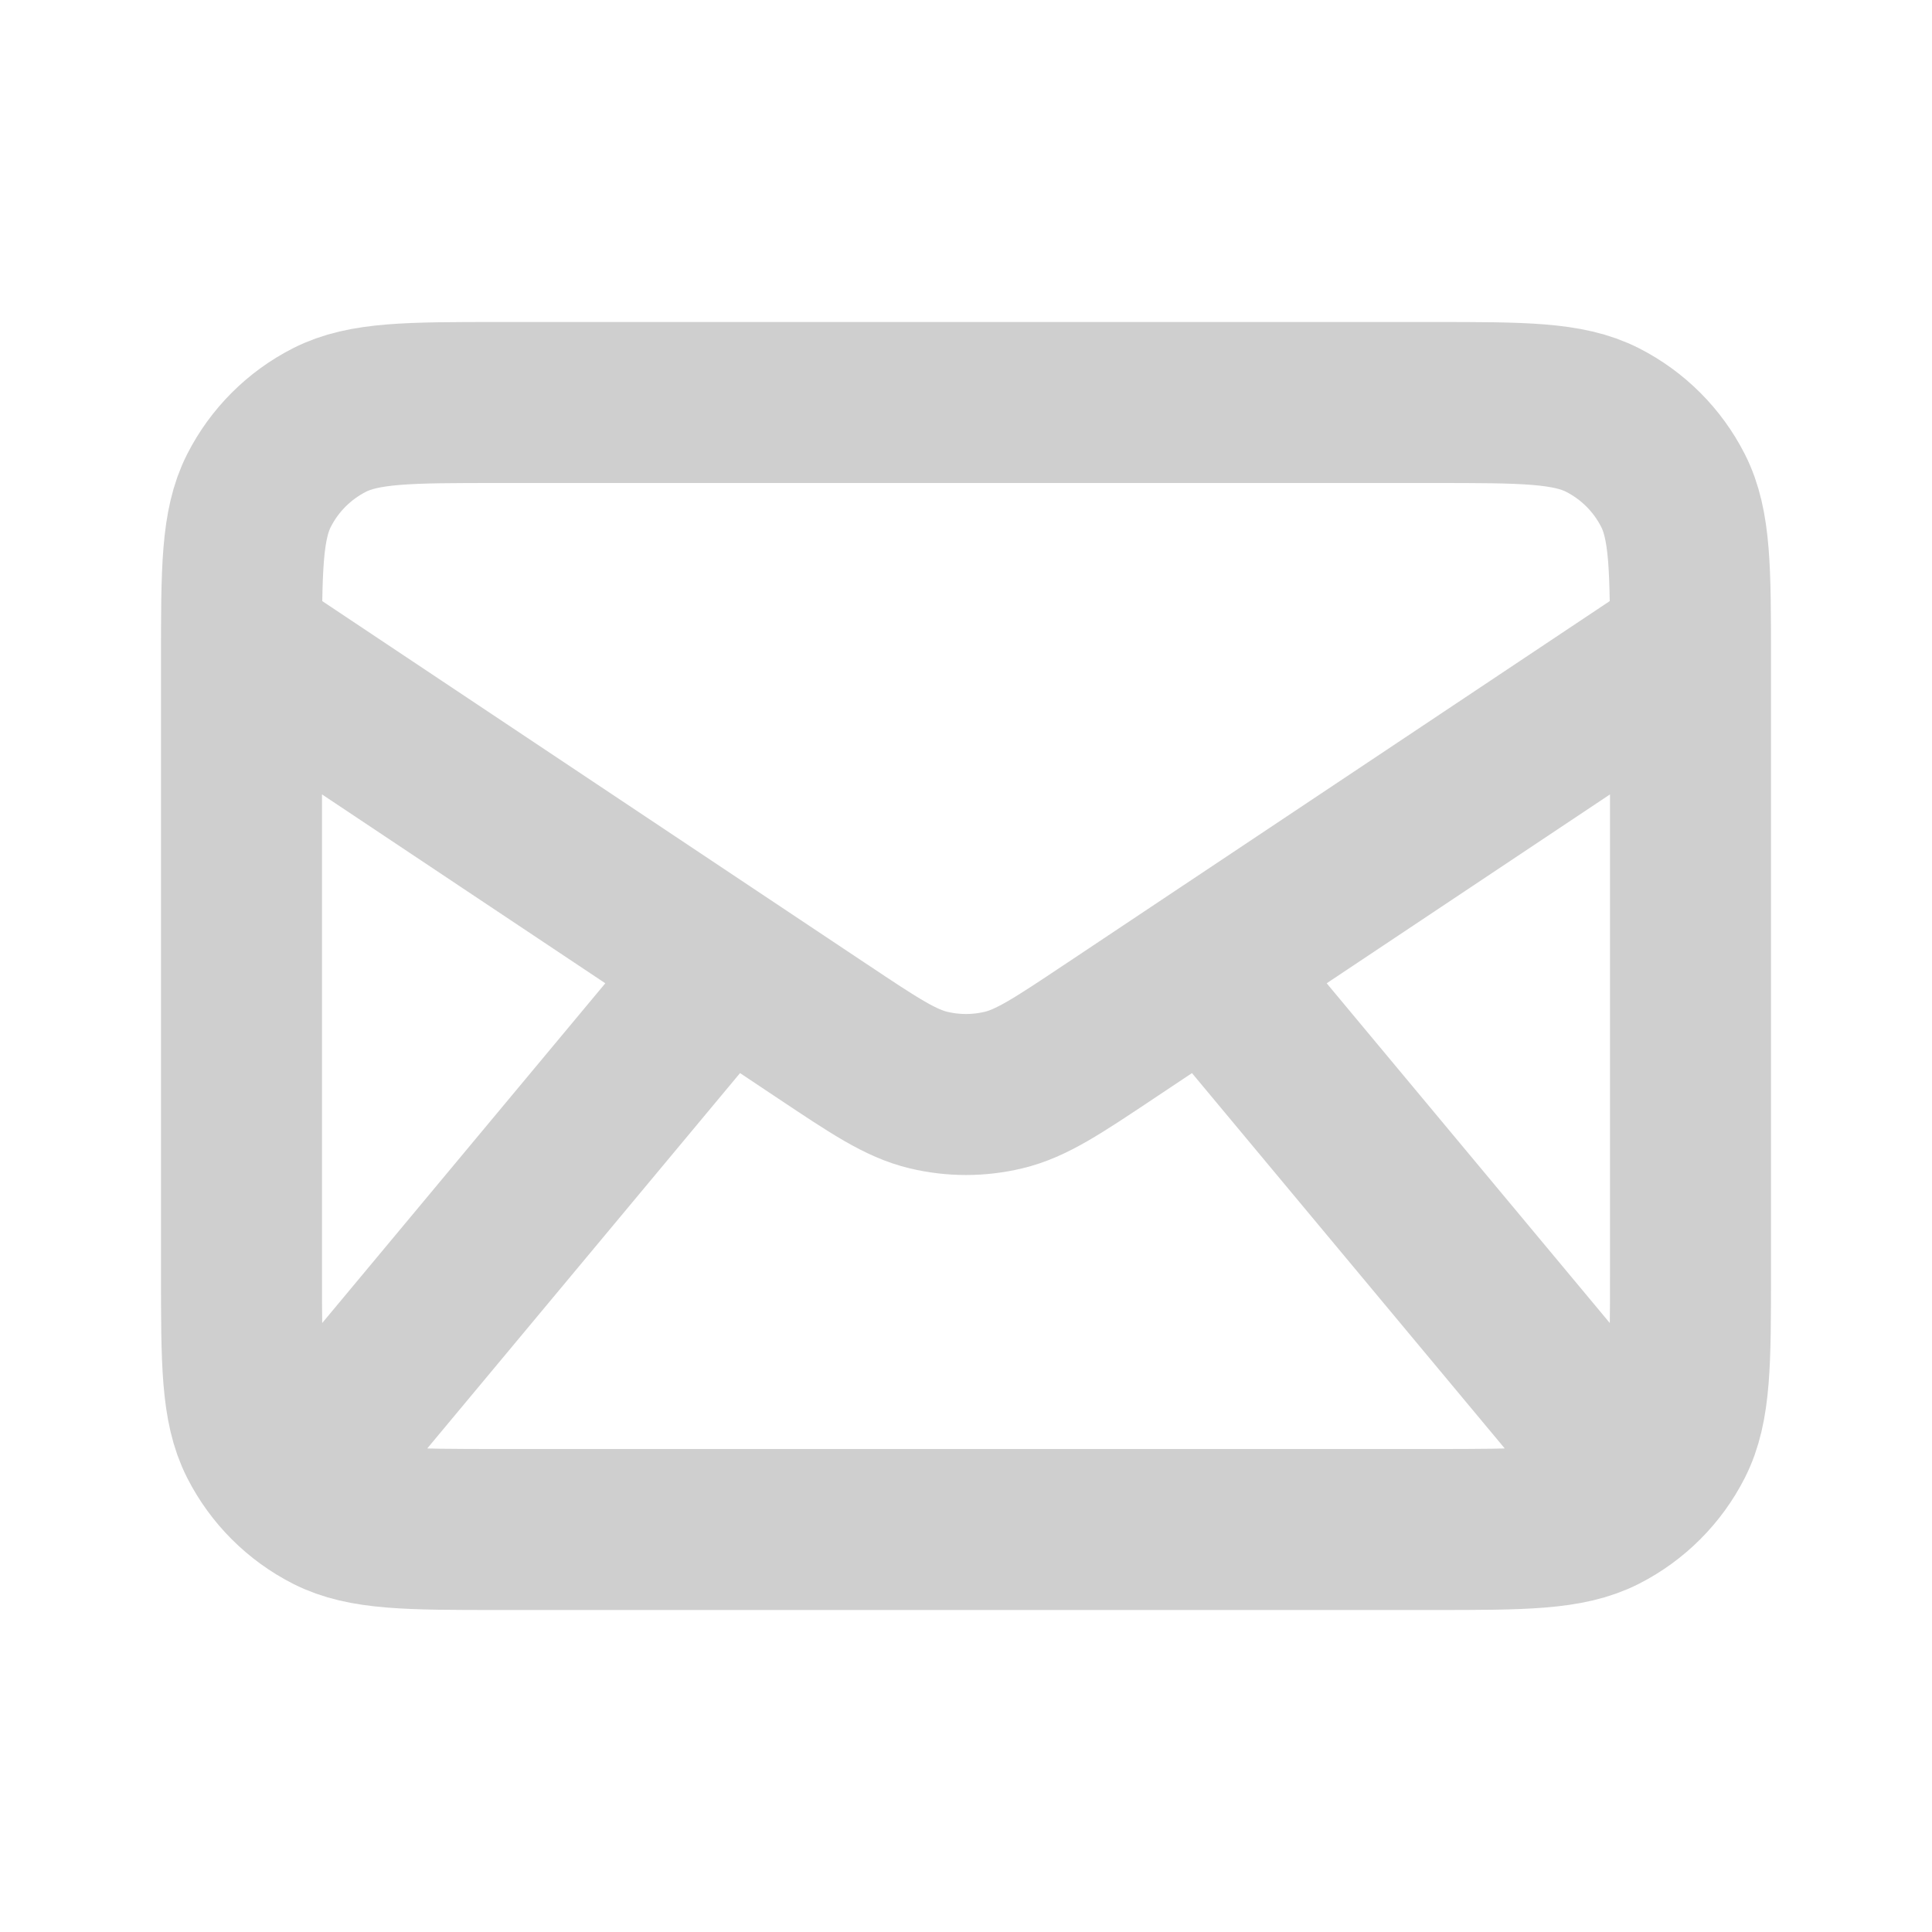 <?xml version="1.0" encoding="UTF-8"?> <!-- Generated by Pixelmator Pro 3.4.1 --> <svg xmlns="http://www.w3.org/2000/svg" width="800" height="800" viewBox="0 0 800 800"> <path id="path1" fill="none" stroke="#cfcfcf" stroke-width="66.667" stroke-linecap="round" stroke-linejoin="round" d="M 133.333 600 L 300 400 M 666.667 600 L 500 400 M 100 266.667 L 340.833 427.22 C 362.217 441.477 372.907 448.607 384.463 451.373 C 394.677 453.823 405.323 453.823 415.537 451.373 C 427.093 448.607 437.783 441.477 459.167 427.22 L 700 266.667 M 206.667 633.333 L 593.333 633.333 C 630.67 633.333 649.34 633.333 663.6 626.067 C 676.143 619.677 686.343 609.477 692.733 596.933 C 700 582.673 700 564.003 700 526.667 L 700 273.333 C 700 235.997 700 217.328 692.733 203.067 C 686.343 190.523 676.143 180.324 663.6 173.933 C 649.34 166.667 630.67 166.667 593.333 166.667 L 206.667 166.667 C 169.33 166.667 150.661 166.667 136.401 173.933 C 123.856 180.324 113.658 190.523 107.266 203.067 C 100 217.328 100 235.996 100 273.333 L 100 526.667 C 100 564.003 100 582.673 107.266 596.933 C 113.658 609.477 123.856 619.677 136.401 626.067 C 150.661 633.333 169.33 633.333 206.667 633.333 Z"></path> </svg> 